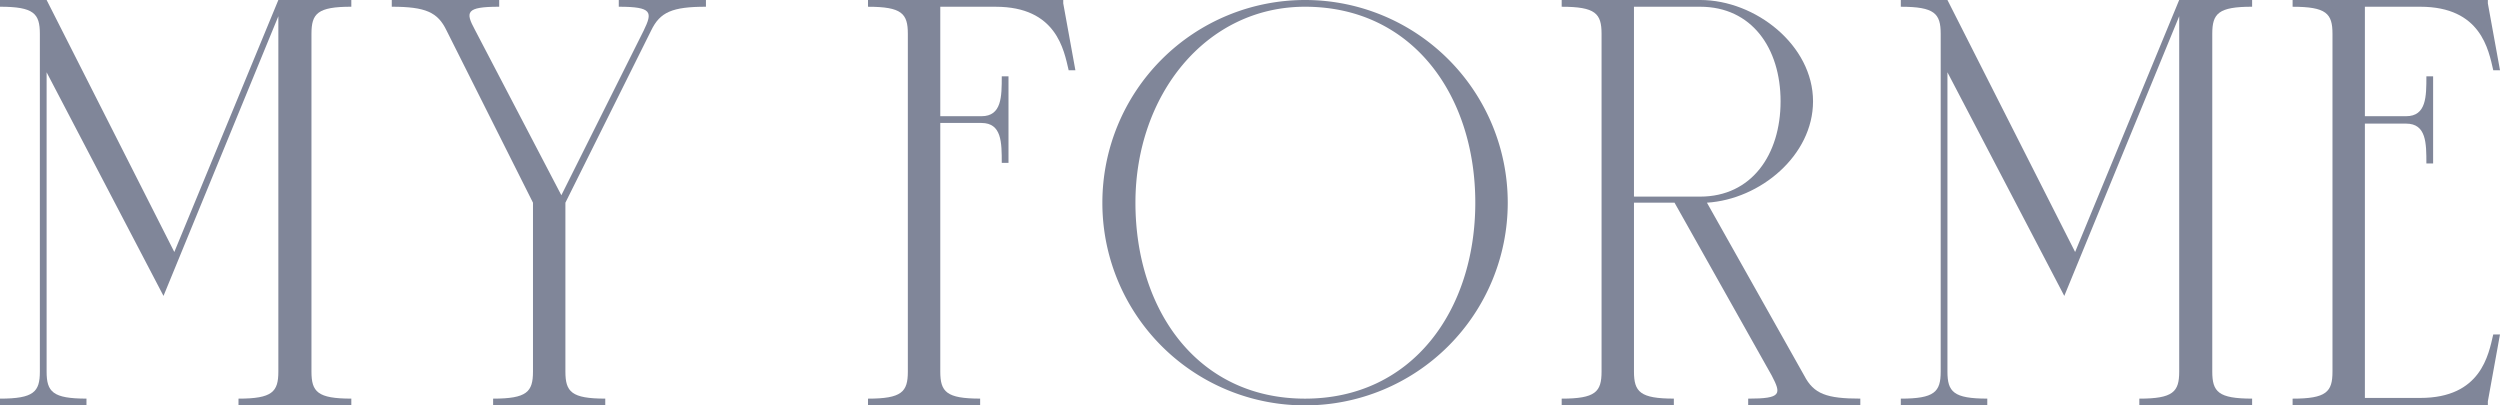 <svg height="66.198" viewBox="0 0 408.261 66.198" width="408.261" xmlns="http://www.w3.org/2000/svg" xmlns:xlink="http://www.w3.org/1999/xlink"><clipPath id="a"><path d="m0 0h408.261v66.199h-408.261z"/></clipPath><g clip-path="url(#a)" fill="#808699"><path d="m50.863 5.52v55.164c0 3.309.992 4.413 6.509 4.413v1.1h-18.424v-1.097c5.517 0 6.508-1.1 6.508-4.413v-58.037l-18.756 45.675-19.088-36.519v48.878c0 3.309.995 4.413 6.509 4.413v1.1h-14.121v-1.097c5.517 0 6.509-1.1 6.509-4.413v-55.167c0-3.314-.992-4.42-6.509-4.42v-1.1h7.612l20.854 41.153 16.99-41.153h11.916v1.1c-5.517 0-6.509 1.1-6.509 4.417"/><path d="m105.068 1.1c-5.518 0-7.5.887-8.937 3.863l-14.013 28.137v27.584c0 3.309.992 4.413 6.51 4.413v1.1h-18.314v-1.097c5.518 0 6.509-1.1 6.509-4.413v-27.587l-14.123-28.134c-1.432-2.976-3.419-3.866-8.937-3.866v-1.1h17.543v1.1c-5.516 0-5.516.887-3.972 3.752l14.123 27.034 13.459-26.92c1.436-2.976 1.436-3.866-4.082-3.866v-1.1h14.234z" transform="translate(10.215)"/><path d="m152.985 11.473h-1.1c-.773-3.308-1.987-10.37-11.917-10.37h-9.048v17.875h6.731c3.309 0 3.309-3.2 3.309-6.507h1.1v14.122h-1.1c0-3.314 0-6.512-3.309-6.512h-6.731v40.6c0 3.309.995 4.413 6.509 4.413v1.1h-18.314v-1.094c5.517 0 6.507-1.1 6.507-4.413v-55.167c0-3.314-.99-4.417-6.507-4.417v-1.103h31.885v.555z" transform="translate(22.632)"/><path d="m151.279 33.1a33.1 33.1 0 1 1 33.1 33.1 33.054 33.054 0 0 1 -33.1-33.1m60.9 0c0-17.542-10.265-32-27.807-32-16.217 0-27.693 14.455-27.693 32s10.151 32 27.693 32 27.807-14.455 27.807-32" transform="translate(28.743)"/><path d="m263.079 65.1v1.1h-18.312v-1.1c5.514 0 5.4-.77 3.857-3.752l-15.884-28.248h-6.624v27.584c0 3.308 1 4.411 6.512 4.411v1.1h-18.318v-1.095c5.52 0 6.513-1.1 6.513-4.411v-55.169c0-3.315-.992-4.417-6.513-4.417v-1.103h22.62c9.045 0 18.428 7.393 18.428 16.549 0 8.83-8.607 16-17.326 16.551l15.891 28.244c1.546 2.982 3.641 3.752 9.156 3.752m-26.149-32.989c8.386 0 13.129-6.84 13.129-15.558s-4.743-15.449-13.129-15.449h-10.814v31z" transform="translate(40.719)"/><path d="m311.711 5.52v55.164c0 3.309.992 4.413 6.507 4.413v1.1h-18.418v-1.097c5.513 0 6.512-1.1 6.512-4.413v-58.037l-18.766 45.675-19.082-36.519v48.878c0 3.309.991 4.413 6.506 4.413v1.1h-14.122v-1.097c5.514 0 6.513-1.1 6.513-4.413v-55.167c0-3.314-1-4.417-6.513-4.417v-1.103h7.616l20.85 41.153 16.993-41.153h11.911v1.1c-5.514 0-6.507 1.1-6.507 4.417" transform="translate(49.562)"/><path d="m347.381 54.615h1.1l-1.981 10.924v.661h-31.886v-1.1c5.514 0 6.513-1.1 6.513-4.411v-55.17c0-3.314-1-4.416-6.513-4.416v-1.103h31.886v.555l1.984 10.917h-1.1c-.773-3.309-1.984-10.372-11.919-10.372h-9.046v17.877h6.729c3.314 0 3.314-3.2 3.314-6.507h1.1v14.23h-1.1c0-3.315 0-6.513-3.314-6.513h-6.729v44.798h9.046c9.932 0 11.146-7.061 11.916-10.37" transform="translate(59.778)"/></g></svg>